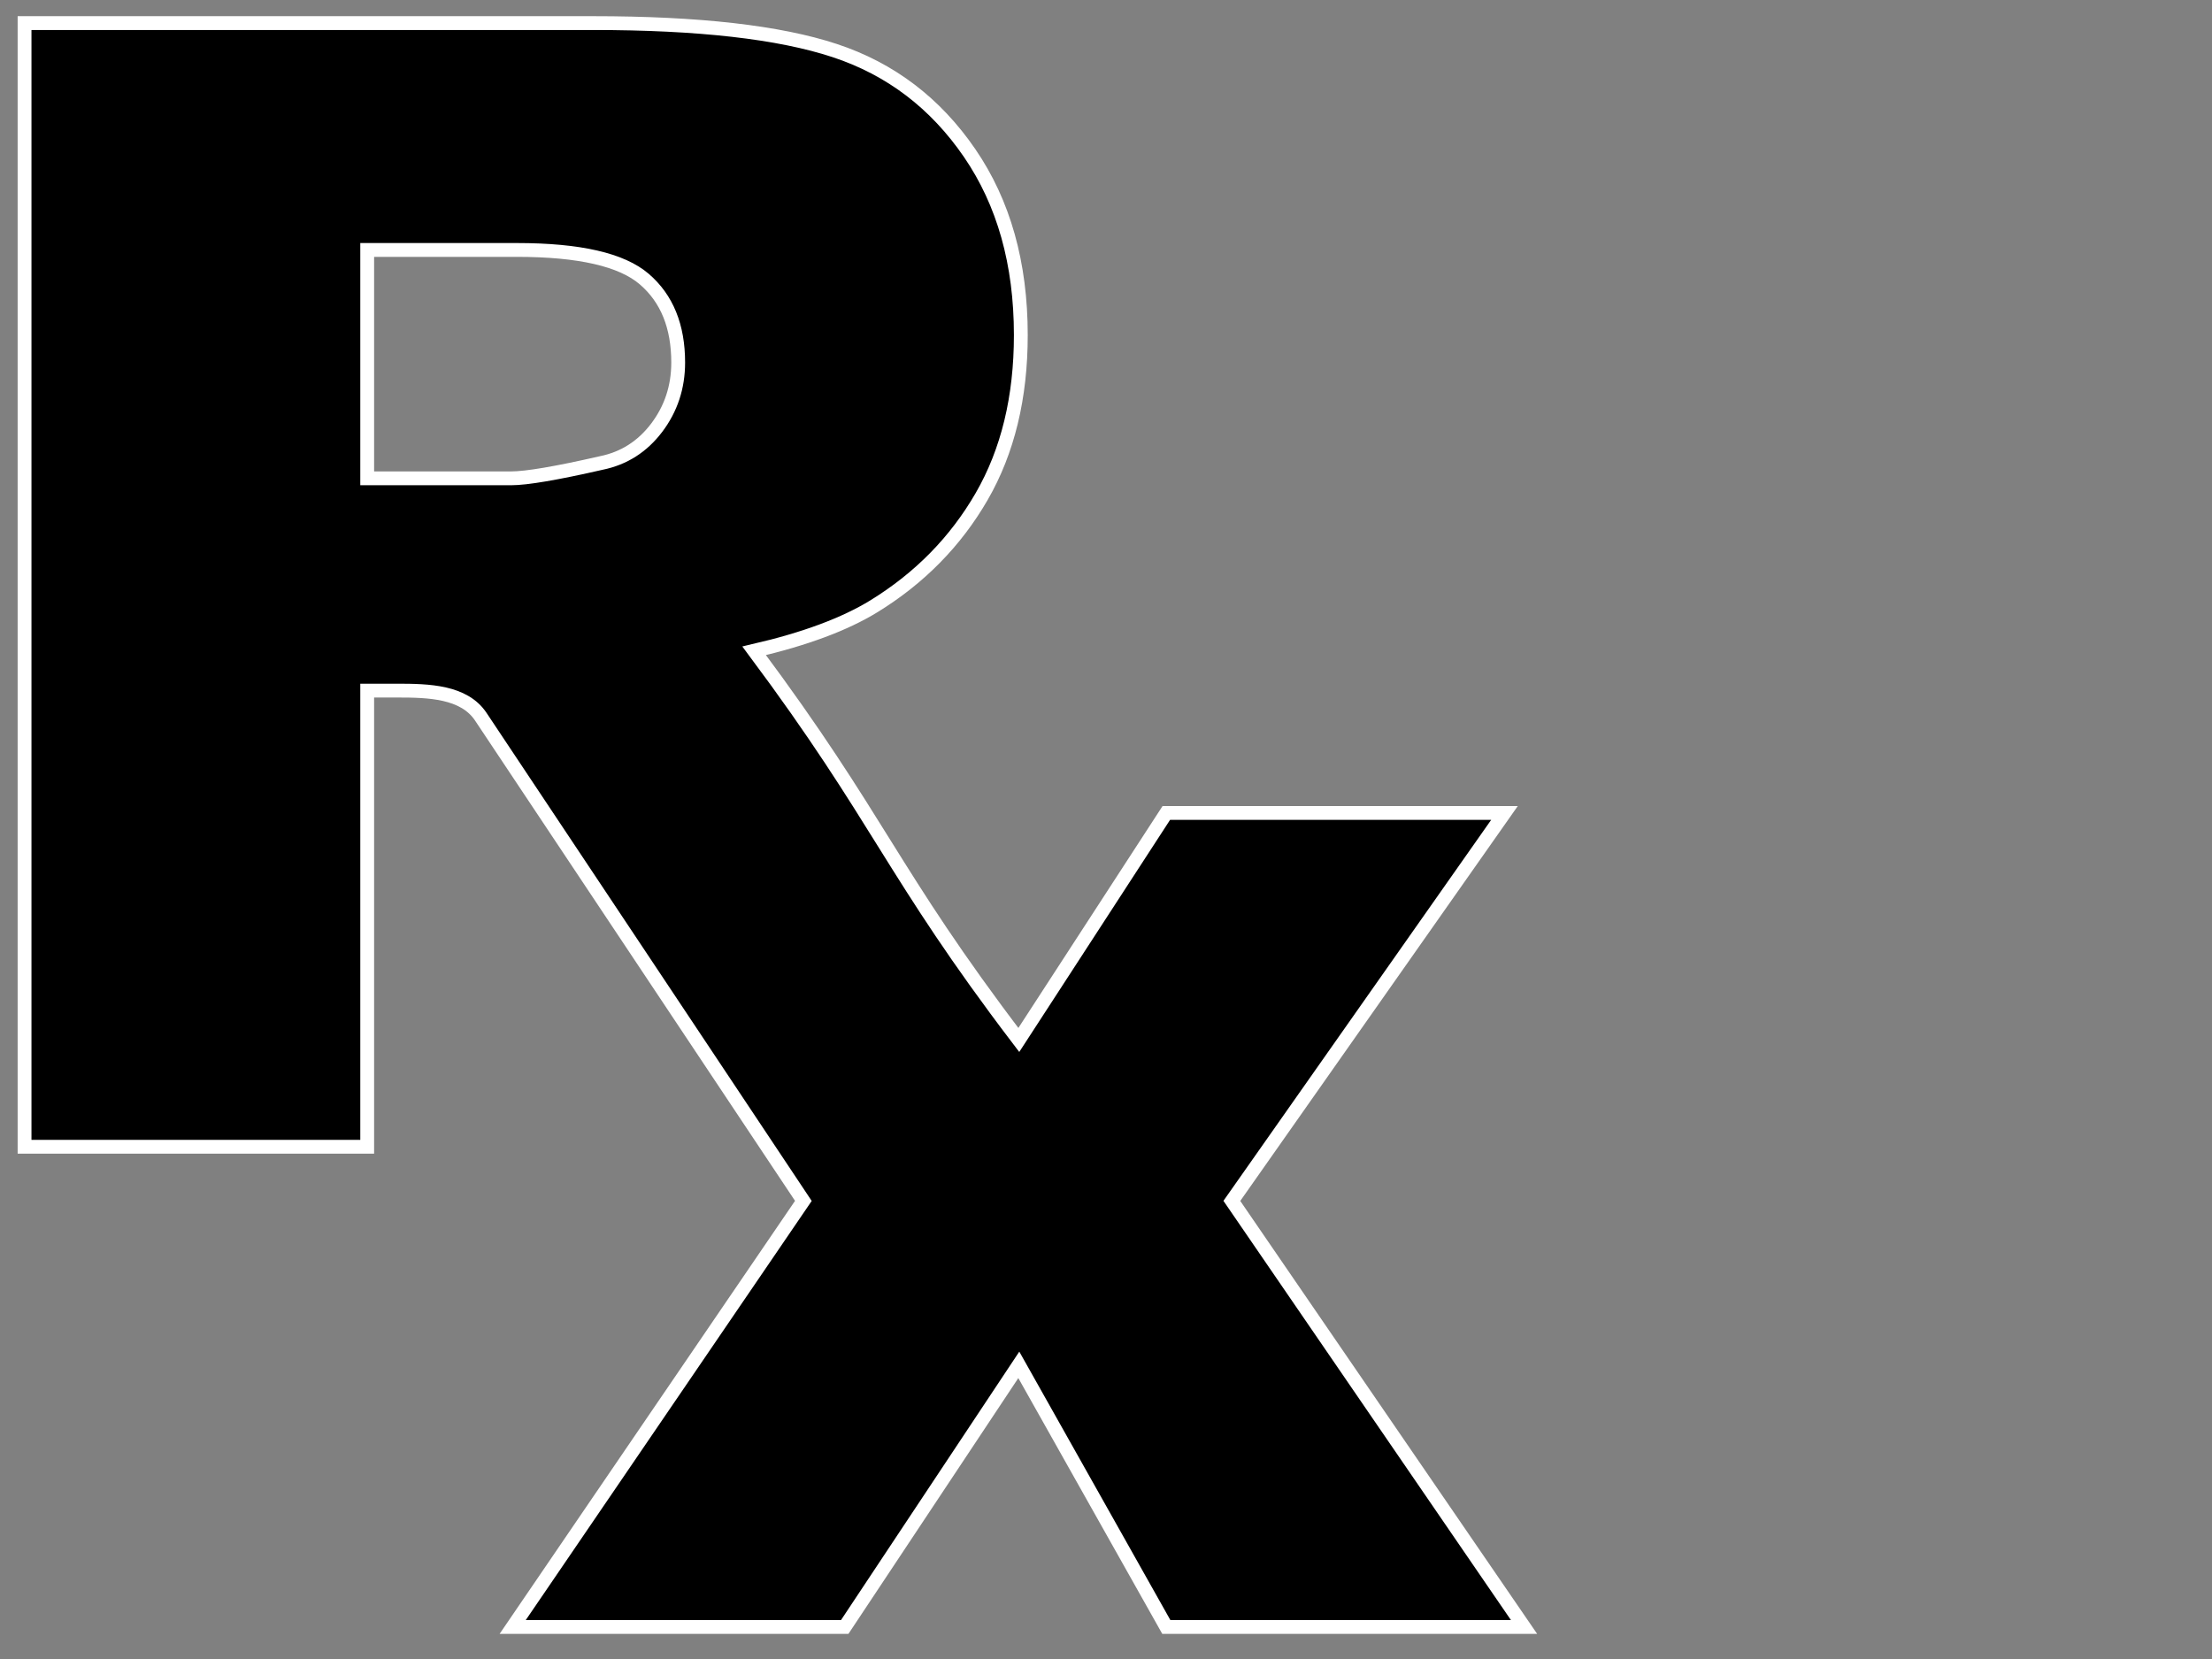 <?xml version="1.0"?><svg width="640" height="480" xmlns="http://www.w3.org/2000/svg">
 <rect width="100%" height="100%" fill="#808080" stroke="none"/>
 <title>rx logo</title>

 <g>
  <title>Layer 1</title>
  <path id="svg_1" stroke-width="4" fill="#000000" stroke="#ffffff" stroke-miterlimit="4" d="m7.105,6.68l0,325.113l99.137,0l0,-131.98l8.724,0c9.008,0 19.286,0.263 24.147,7.562l93.327,140.08l-84.102,123.276l96.068,0l50.367,-75.839l42.678,75.839l103.5,0l-84.537,-123.276l78.877,-112.24l-97.84,0l-42.678,65.681c-37.105,-48.745 -40.027,-63.602 -76.566,-112.6c14.671,-3.402 26.218,-7.708 34.643,-12.884c13.218,-8.13 23.635,-18.701 31.188,-31.784c7.553,-13.086 11.317,-28.654 11.317,-46.69c0,-20.697 -4.938,-38.256 -14.816,-52.668c-9.878,-14.415 -22.883,-24.31 -39.006,-29.633c-16.123,-5.322 -39.43,-7.957 -69.935,-7.957l-164.492,0zm99.137,65.638l43.37,0c18.011,0 30.266,2.822 36.802,8.44c6.538,5.618 9.807,13.642 9.807,24.137c0,7.096 -2.082,13.39 -6.221,18.862c-4.142,5.469 -9.49,8.867 -16.028,10.199c-12.928,2.957 -21.63,4.441 -26.133,4.441l-41.597,0l0,-66.079l0,0z"/>
 </g>
</svg>